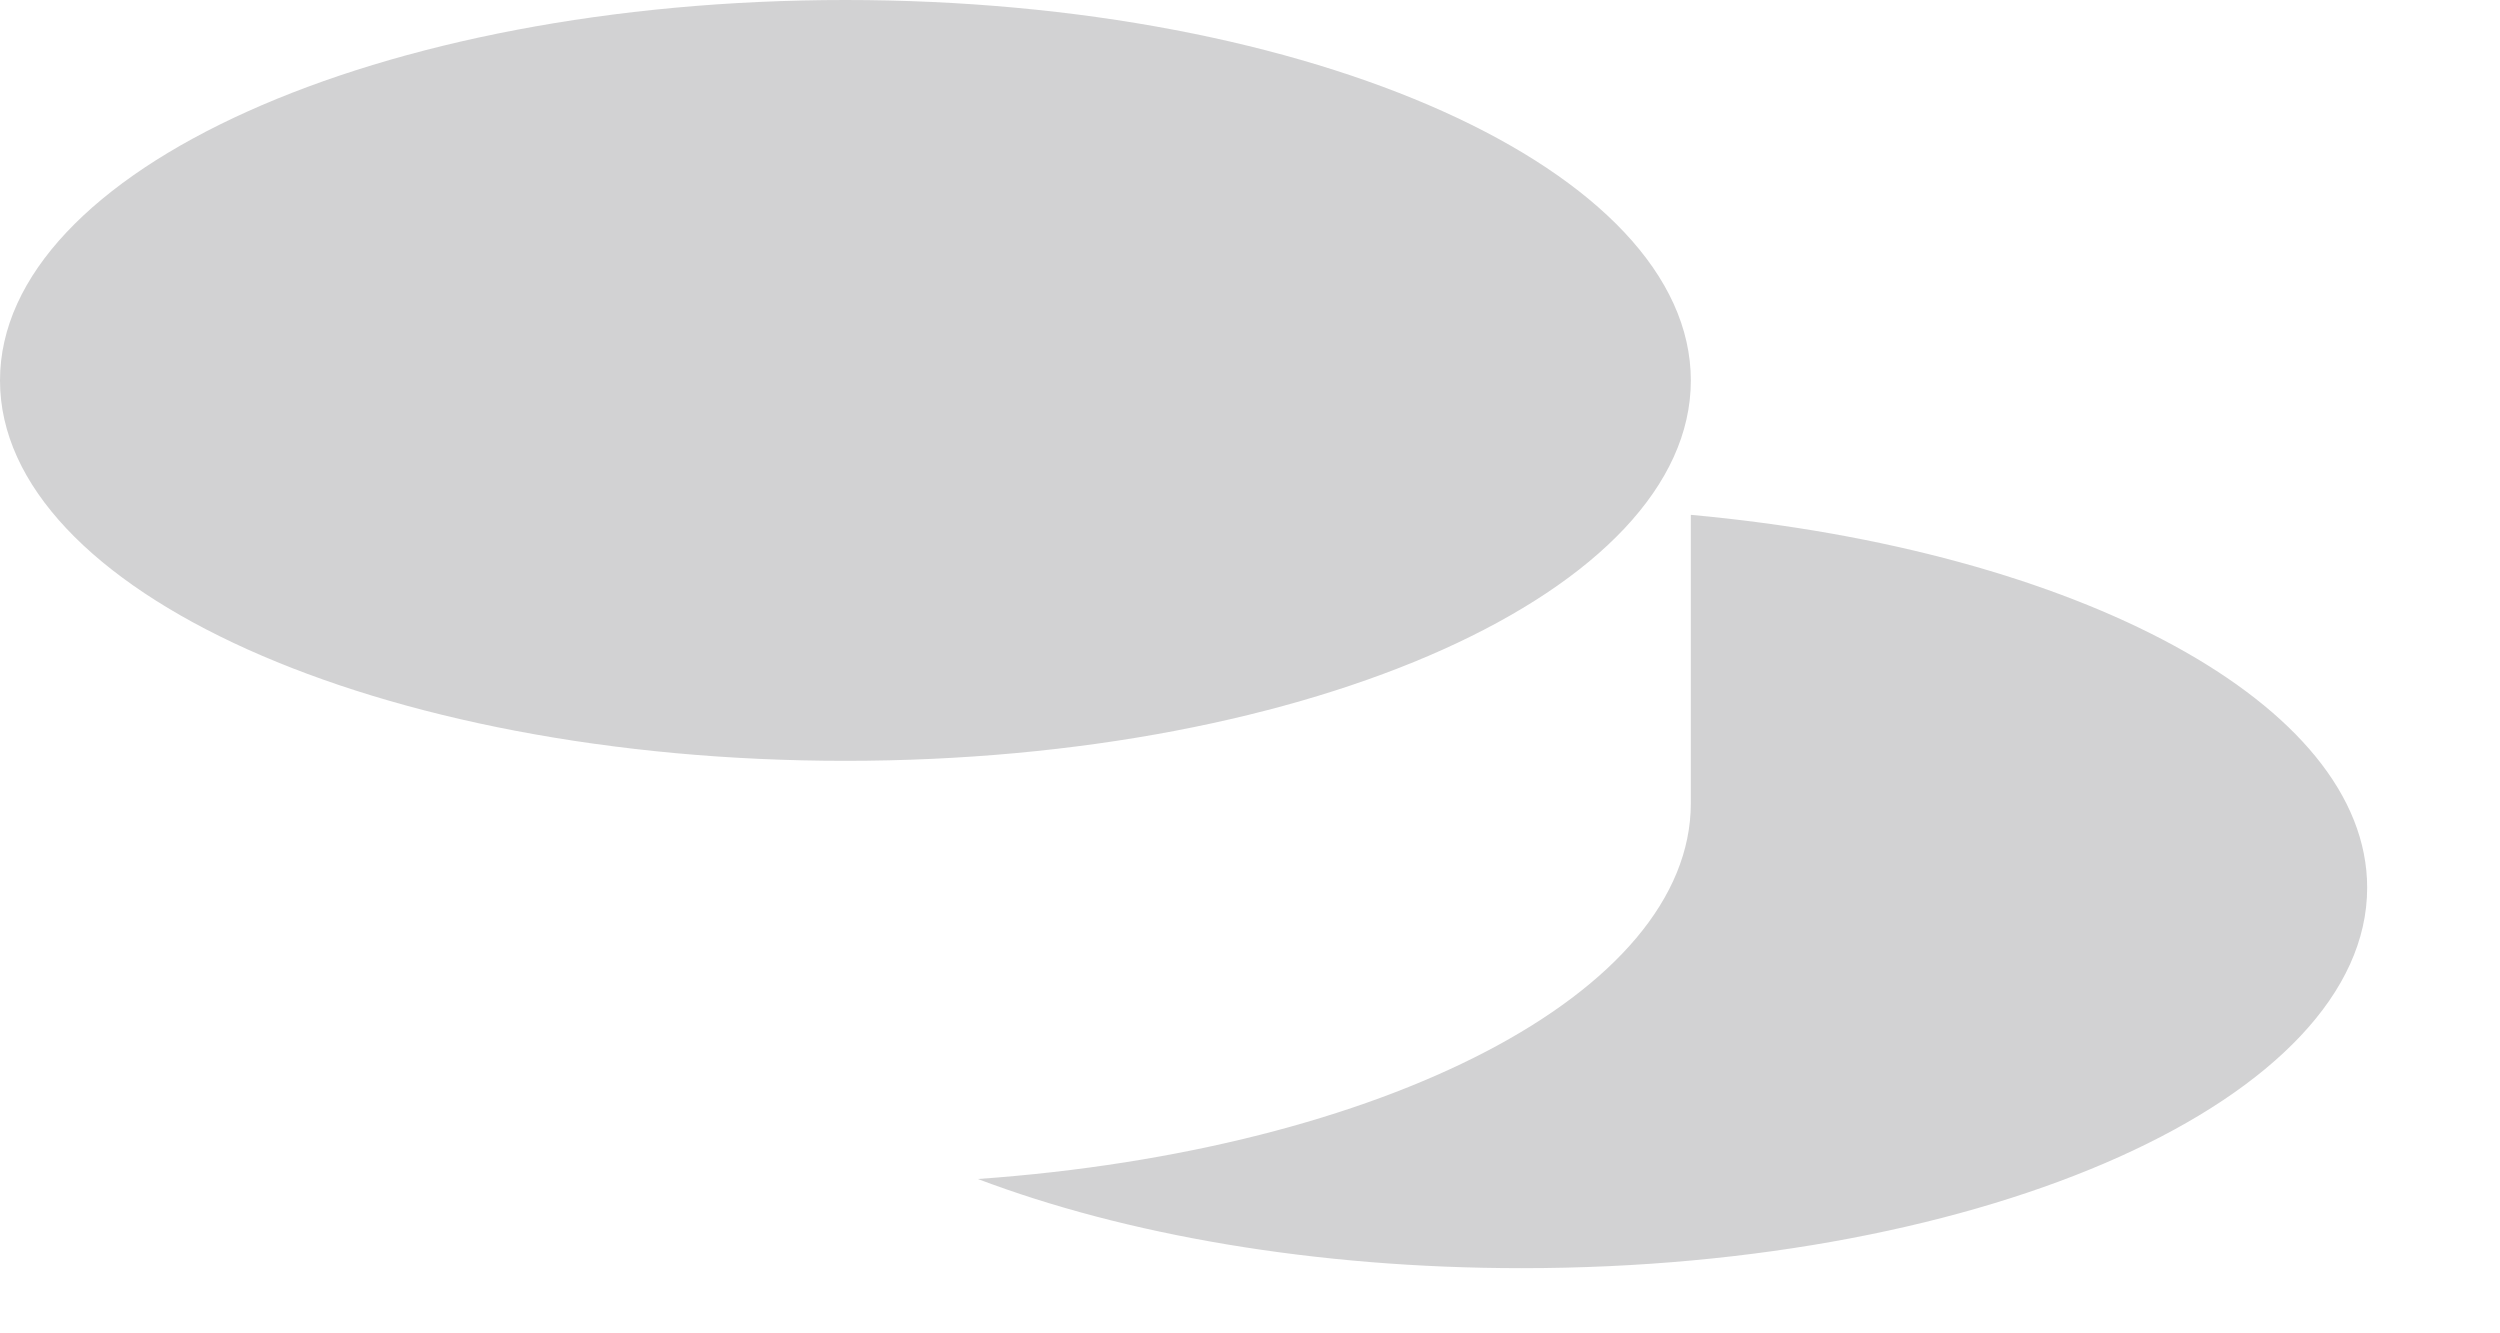<?xml version="1.0" encoding="utf-8"?>
<svg xmlns="http://www.w3.org/2000/svg" fill="none" height="100%" overflow="visible" preserveAspectRatio="none" style="display: block;" viewBox="0 0 15 8" width="100%">
<path d="M14.203 5.326C14.203 6.587 11.932 7.609 9.13 7.609C7.888 7.609 6.749 7.408 5.867 7.074C8.291 6.902 10.145 5.96 10.145 4.819V3.089C12.461 3.301 14.203 4.222 14.203 5.326ZM10.145 2.283C10.145 1.022 7.874 0 5.072 0C2.271 0 0 1.022 0 2.283C0 3.543 2.271 4.565 5.072 4.565C7.874 4.565 10.145 3.543 10.145 2.283Z" fill="#1F2126" id="Vector" opacity="0.2"/>
</svg>